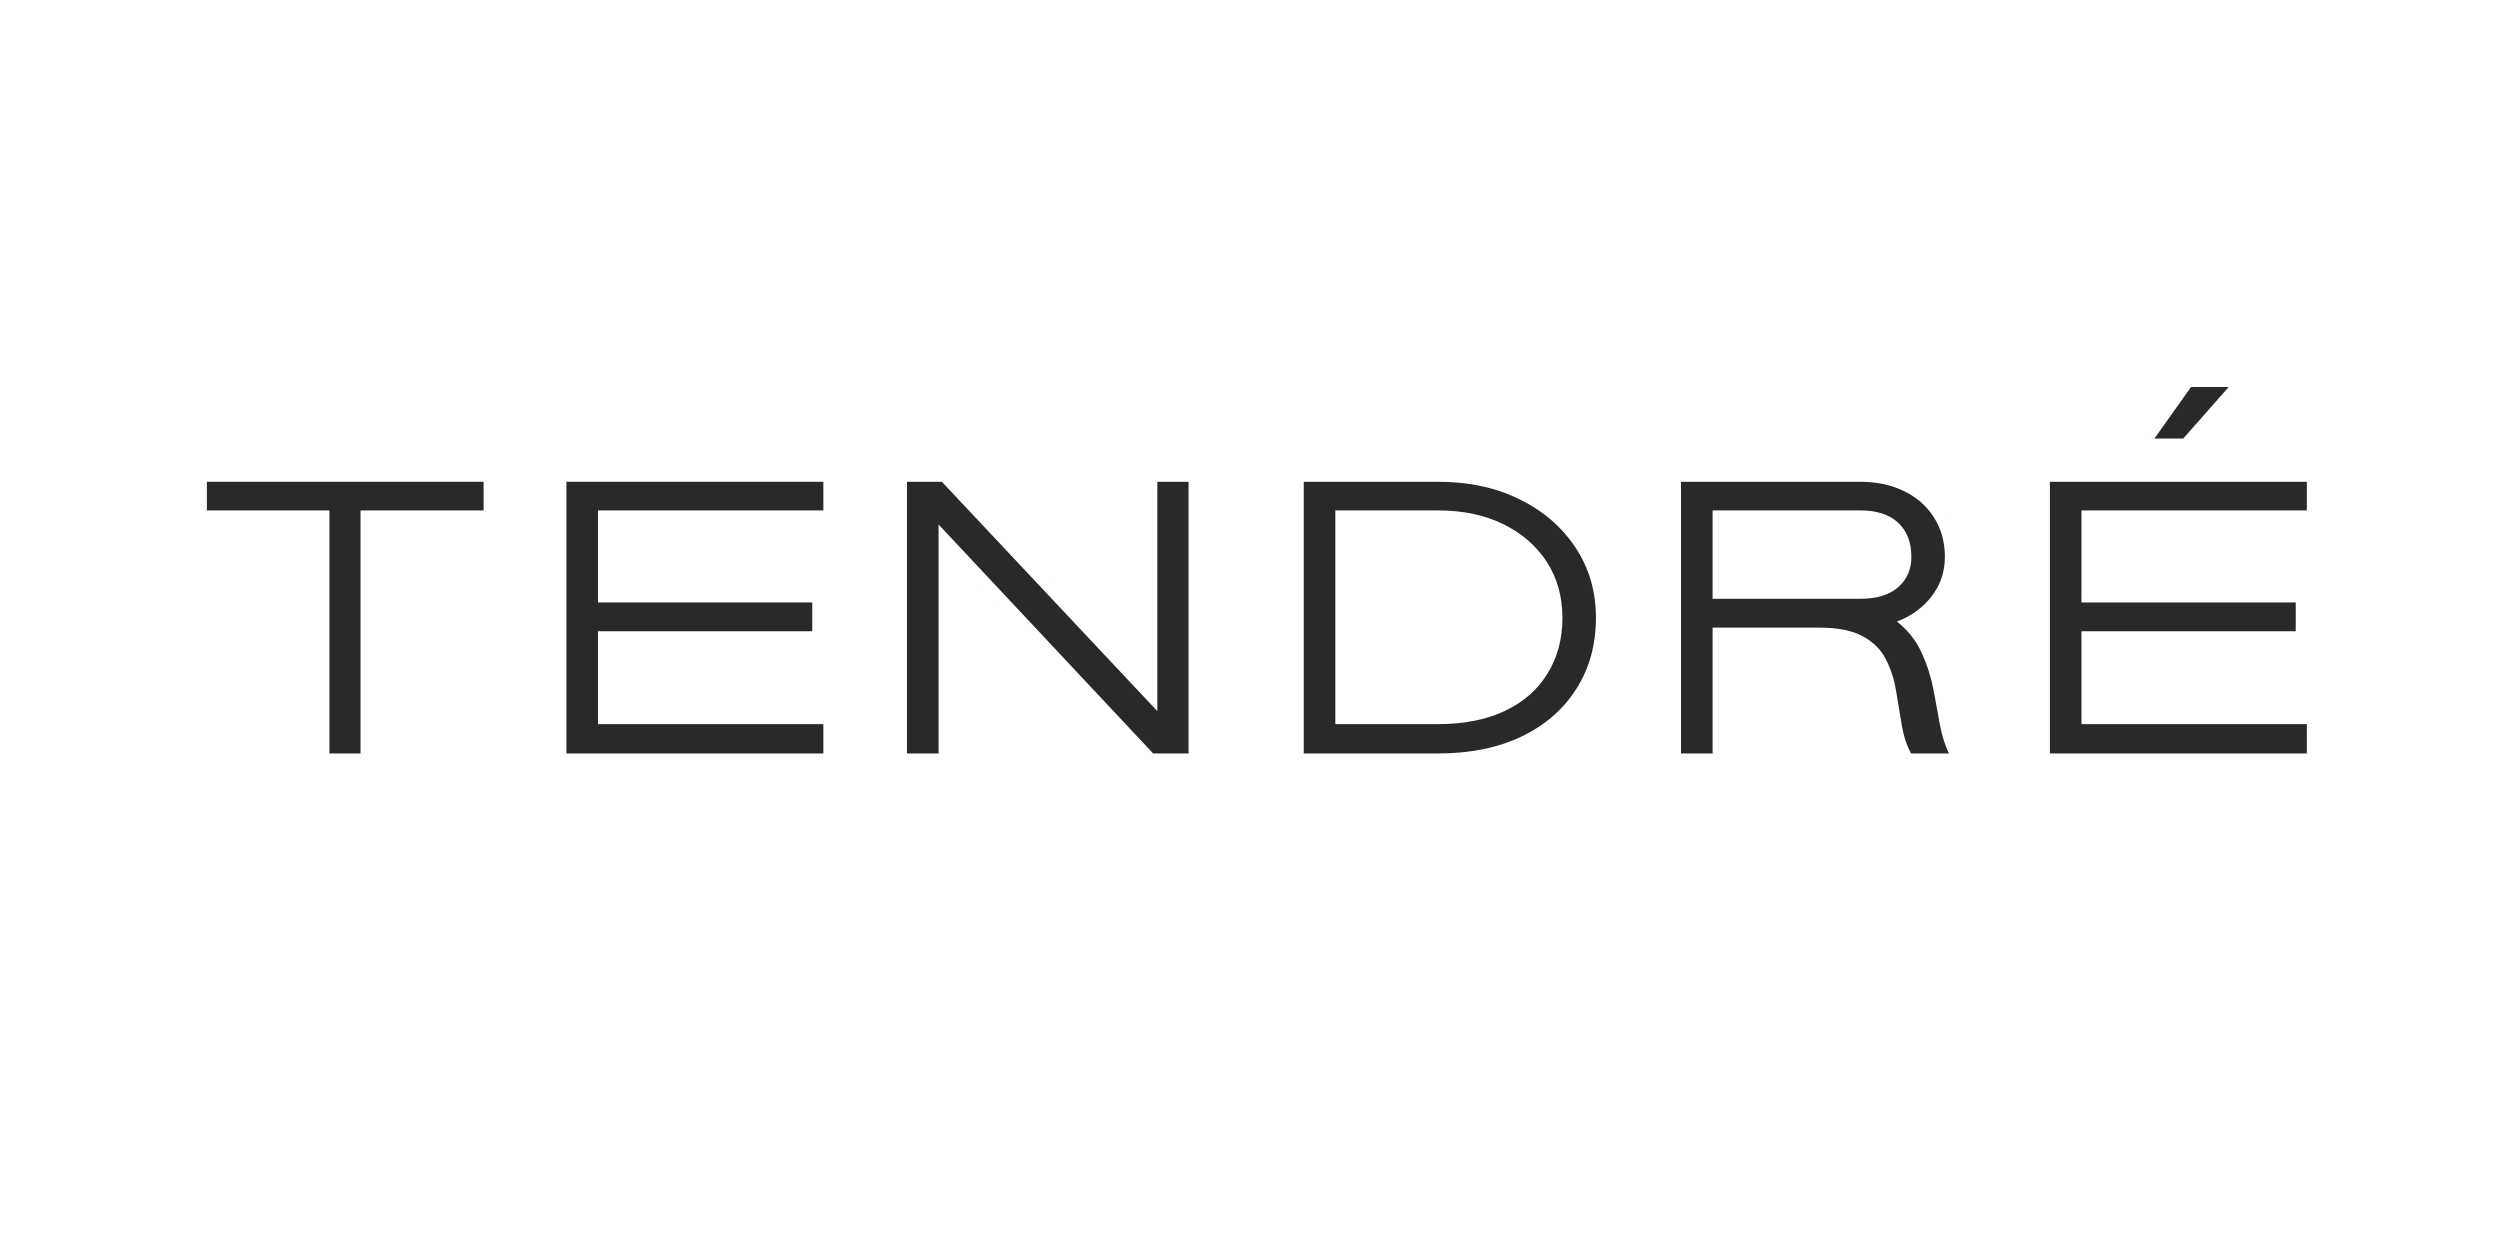 <svg version="1.0" preserveAspectRatio="xMidYMid meet" height="150" viewBox="0 0 224.88 112.5" zoomAndPan="magnify" width="300" xmlns:xlink="http://www.w3.org/1999/xlink" xmlns="http://www.w3.org/2000/svg"><defs><g></g></defs><g fill-opacity="1" fill="#282a28"><g transform="translate(17.34, 67.813)"><g><path d="M 12.25 0 L 12.25 -21.875 L 1.219 -21.875 L 1.219 -24.453 L 26.125 -24.453 L 26.125 -21.875 L 15.047 -21.875 L 15.047 0 Z M 12.25 0"></path></g></g></g><g fill-opacity="1" fill="#282a28"><g transform="translate(46.777, 67.813)"><g><path d="M 4.141 0 L 4.141 -24.453 L 27.266 -24.453 L 27.266 -21.875 L 6.984 -21.875 L 6.984 -13.594 L 26.266 -13.594 L 26.266 -11 L 6.984 -11 L 6.984 -2.641 L 27.266 -2.641 L 27.266 0 Z M 4.141 0"></path></g></g></g><g fill-opacity="1" fill="#282a28"><g transform="translate(77.427, 67.813)"><g><path d="M 4.141 0 L 4.141 -24.453 L 7.281 -24.453 L 26.672 -3.812 L 26.672 -24.453 L 29.484 -24.453 L 29.484 0 L 26.297 0 L 6.984 -20.609 L 6.984 0 Z M 4.141 0"></path></g></g></g><g fill-opacity="1" fill="#282a28"><g transform="translate(113.136, 67.813)"><g><path d="M 4.141 0 L 4.141 -24.453 L 16.219 -24.453 C 19.008 -24.453 21.469 -23.922 23.594 -22.859 C 25.727 -21.805 27.398 -20.359 28.609 -18.516 C 29.828 -16.68 30.438 -14.578 30.438 -12.203 C 30.438 -9.785 29.848 -7.656 28.672 -5.812 C 27.504 -3.969 25.852 -2.535 23.719 -1.516 C 21.594 -0.504 19.094 0 16.219 0 Z M 6.984 -2.641 L 16.219 -2.641 C 18.562 -2.641 20.566 -3.035 22.234 -3.828 C 23.91 -4.617 25.191 -5.738 26.078 -7.188 C 26.973 -8.633 27.422 -10.305 27.422 -12.203 C 27.422 -14.129 26.945 -15.816 26 -17.266 C 25.051 -18.711 23.738 -19.844 22.062 -20.656 C 20.395 -21.469 18.445 -21.875 16.219 -21.875 L 6.984 -21.875 Z M 6.984 -2.641"></path></g></g></g><g fill-opacity="1" fill="#282a28"><g transform="translate(147.089, 67.813)"><g><path d="M 23.578 -11.875 C 24.555 -11.094 25.289 -10.172 25.781 -9.109 C 26.27 -8.055 26.625 -6.961 26.844 -5.828 C 27.062 -4.703 27.258 -3.629 27.438 -2.609 C 27.625 -1.598 27.898 -0.727 28.266 0 L 24.844 0 C 24.445 -0.75 24.164 -1.617 24 -2.609 C 23.832 -3.598 23.664 -4.602 23.5 -5.625 C 23.332 -6.645 23.031 -7.586 22.594 -8.453 C 22.164 -9.316 21.477 -10.008 20.531 -10.531 C 19.582 -11.062 18.258 -11.328 16.562 -11.328 L 6.984 -11.328 L 6.984 0 L 4.141 0 L 4.141 -24.453 L 20.281 -24.453 C 21.781 -24.453 23.102 -24.164 24.25 -23.594 C 25.395 -23.031 26.285 -22.238 26.922 -21.219 C 27.566 -20.195 27.891 -19.02 27.891 -17.688 C 27.891 -16.375 27.5 -15.203 26.719 -14.172 C 25.938 -13.141 24.891 -12.375 23.578 -11.875 Z M 6.984 -13.922 L 20.281 -13.922 C 21.758 -13.922 22.895 -14.27 23.688 -14.969 C 24.477 -15.664 24.875 -16.57 24.875 -17.688 C 24.875 -19 24.477 -20.023 23.688 -20.766 C 22.895 -21.504 21.758 -21.875 20.281 -21.875 L 6.984 -21.875 Z M 6.984 -13.922"></path></g></g></g><g fill-opacity="1" fill="#282a28"><g transform="translate(180.29, 67.813)"><g><path d="M 16.141 -28.344 L 13.547 -28.344 L 16.844 -32.984 L 20.234 -32.984 Z M 4.141 0 L 4.141 -24.453 L 27.266 -24.453 L 27.266 -21.875 L 6.984 -21.875 L 6.984 -13.594 L 26.266 -13.594 L 26.266 -11 L 6.984 -11 L 6.984 -2.641 L 27.266 -2.641 L 27.266 0 Z M 4.141 0"></path></g></g></g></svg>